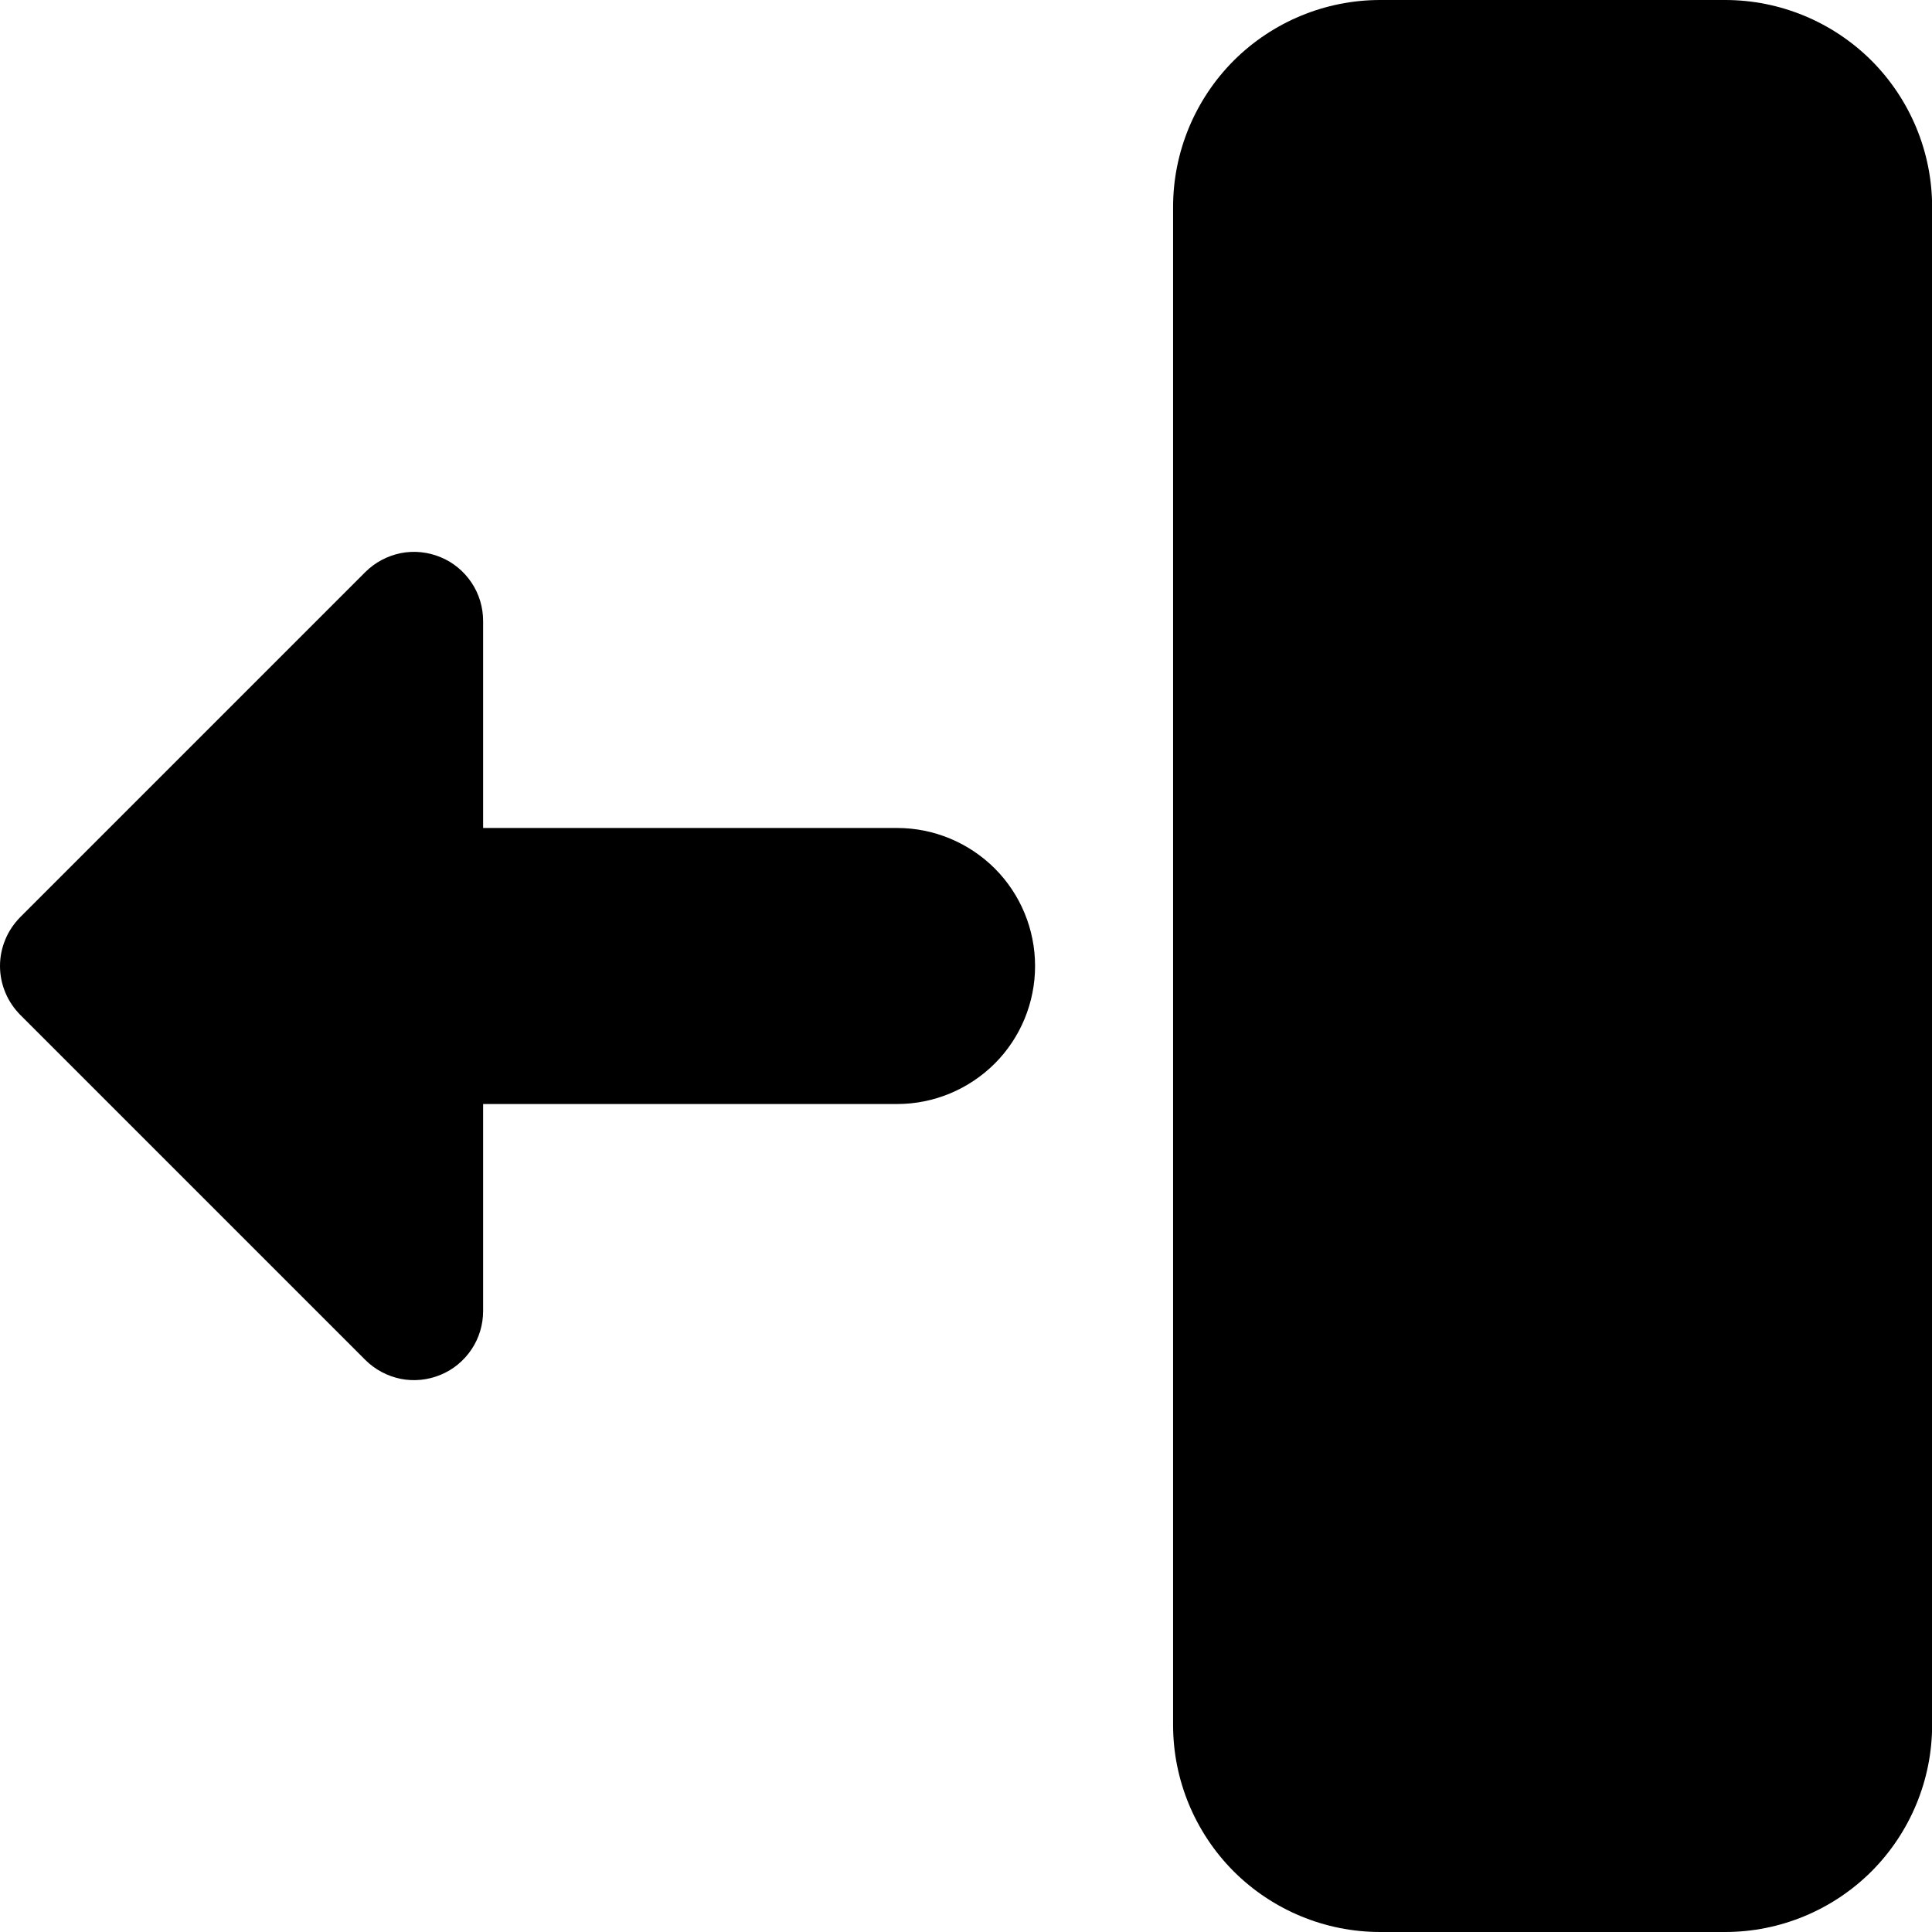 <svg xmlns="http://www.w3.org/2000/svg" width="16" height="16" viewBox="0 0 16 16" fill="none">
  <g clip-path="url(#clip0_161_27145)">
    <path fill-rule="evenodd" clip-rule="evenodd" d="M11.43 0C10.975 0 10.539 0.181 10.217 0.502C9.896 0.824 9.715 1.26 9.715 1.714V14.286C9.715 14.74 9.896 15.176 10.217 15.498C10.539 15.819 10.975 16 11.43 16H14.287C14.741 16 15.177 15.819 15.499 15.498C15.82 15.176 16.001 14.74 16.001 14.286V1.714C16.001 1.26 15.82 0.824 15.499 0.502C15.177 0.181 14.741 0 14.287 0L11.43 0ZM4.001 5.143C4.001 5.03 3.968 4.919 3.905 4.825C3.842 4.731 3.753 4.657 3.648 4.614C3.544 4.571 3.429 4.559 3.318 4.581C3.207 4.604 3.105 4.658 3.025 4.738L0.168 7.595C0.115 7.649 0.072 7.712 0.044 7.781C0.015 7.85 0 7.925 0 8C0 8.075 0.015 8.15 0.044 8.219C0.072 8.288 0.115 8.351 0.168 8.405L3.025 11.262C3.105 11.342 3.207 11.396 3.318 11.419C3.429 11.441 3.544 11.429 3.648 11.386C3.753 11.343 3.842 11.269 3.905 11.175C3.968 11.081 4.001 10.97 4.001 10.857V9.143H7.43C7.733 9.143 8.023 9.022 8.238 8.808C8.452 8.594 8.572 8.303 8.572 8C8.572 7.697 8.452 7.406 8.238 7.192C8.023 6.978 7.733 6.857 7.43 6.857H4.001V5.143Z" fill="black"/>
  </g>
  <defs>
    <clipPath id="clip0_161_27145">
      <rect width="16" height="16" fill="white"/>
    </clipPath>
  </defs>
</svg>